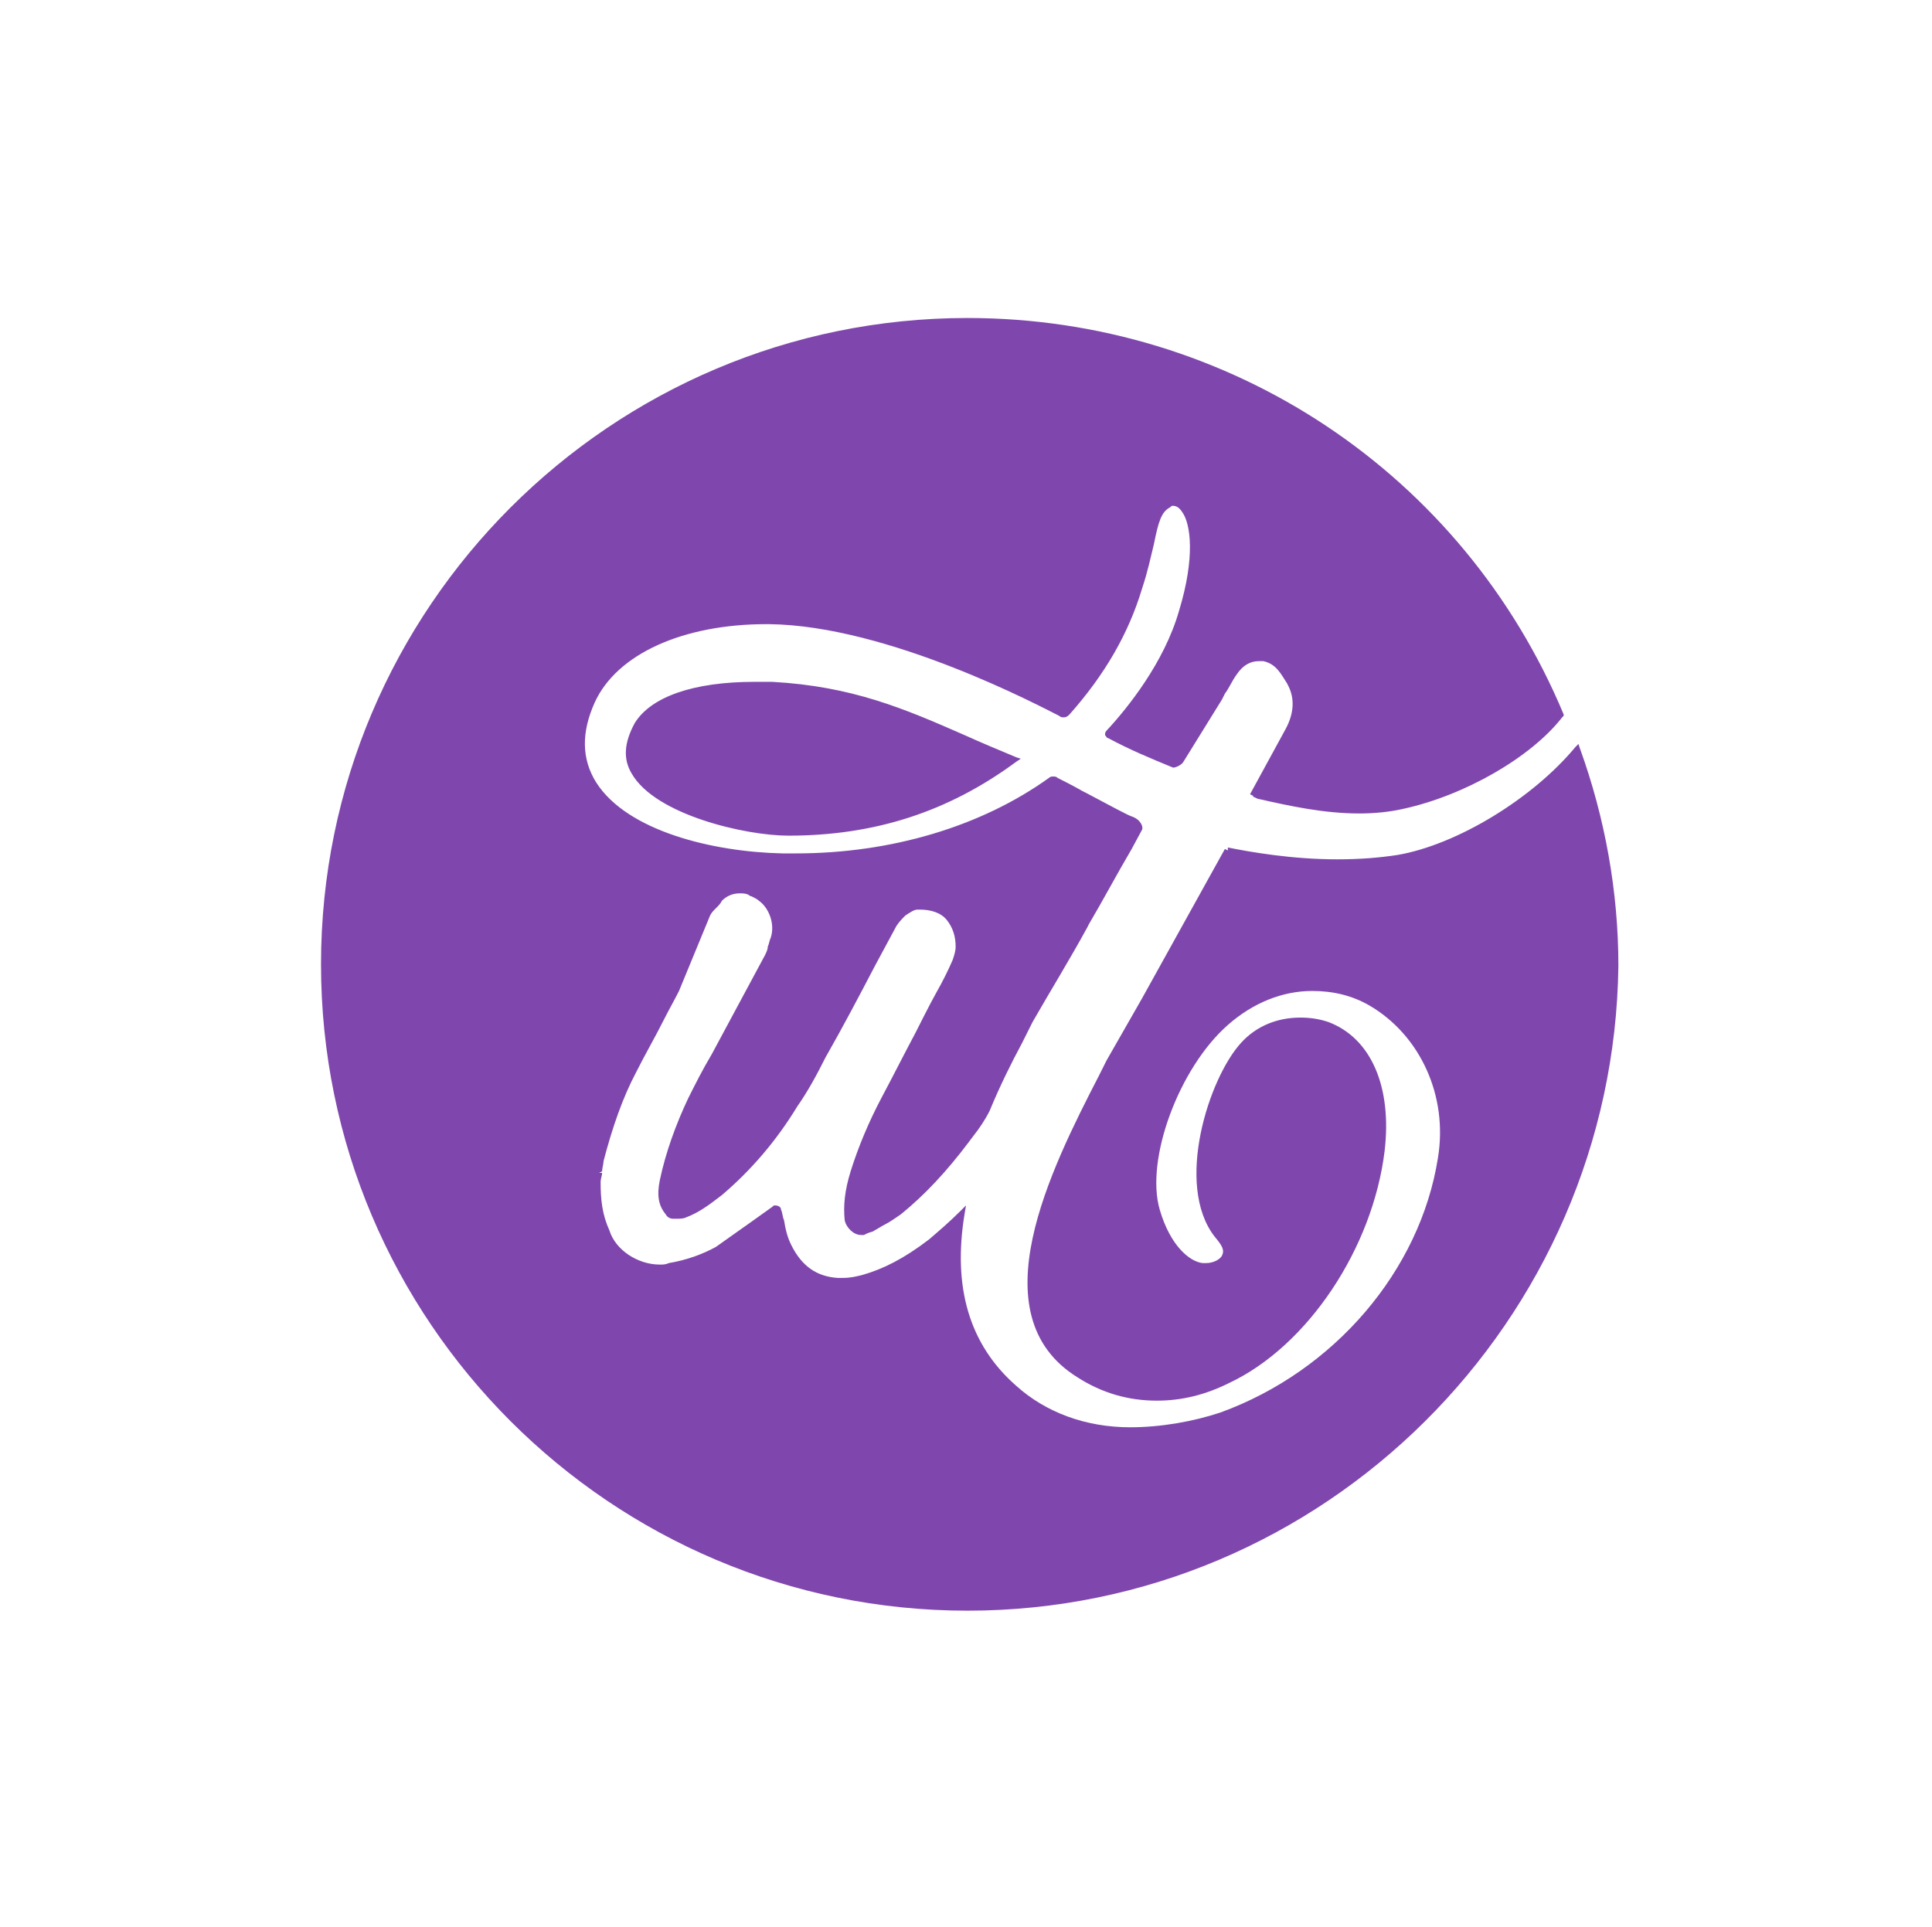 <?xml version="1.0" encoding="utf-8"?>
<!-- Generator: Adobe Illustrator 25.4.1, SVG Export Plug-In . SVG Version: 6.00 Build 0)  -->
<svg version="1.1" id="Layer_1_copy" xmlns="http://www.w3.org/2000/svg" xmlns:xlink="http://www.w3.org/1999/xlink" x="0px"
	 y="0px" viewBox="0 0 130.6 130.3" style="enable-background:new 0 0 130.6 130.3;" xml:space="preserve">
<style type="text/css">
	.st0{fill:#7F47AD;}
</style>
<path class="st0" d="M65.4,108.9c-24.1,0-43.7-19.6-43.7-43.7c0-24.1,19.6-43.7,43.7-43.7c17.7,0,33.5,10.5,40.3,26.8l0,0.1
	l-0.1,0.1c-2.1,2.7-6.6,5.3-10.8,6.2c-0.9,0.2-1.9,0.3-2.9,0.3c-2.4,0-4.7-0.5-6.9-1l-0.2-0.1c0,0-0.1,0-0.1-0.1l-0.2-0.1l2.4-4.4
	c0.6-1.1,0.6-2.1,0.2-2.9l-0.1-0.2c-0.4-0.6-0.7-1.3-1.6-1.5c-0.1,0-0.2,0-0.3,0c-0.6,0-1.1,0.3-1.5,0.9c-0.3,0.4-0.5,0.9-0.8,1.3
	l-0.2,0.4L80,51.5c-0.1,0.2-0.5,0.4-0.7,0.4c-1.7-0.7-2.9-1.2-4.4-2c-0.1,0-0.1-0.1-0.2-0.2c0-0.1,0-0.2,0.1-0.3
	c1.4-1.5,3.9-4.6,4.9-8.1c1.1-3.6,0.8-5.9,0.2-6.7c-0.2-0.3-0.4-0.4-0.6-0.4c-0.1,0-0.1,0-0.2,0.1c-0.6,0.3-0.8,1-1.1,2.5
	c-0.2,0.8-0.4,1.8-0.8,3c-0.9,3-2.5,5.8-4.9,8.5c-0.1,0.1-0.2,0.2-0.4,0.2c-0.1,0-0.2,0-0.3-0.1c-1.2-0.6-11.5-6.1-19.6-6.2l-0.2,0
	c-5.6,0-10.1,2-11.6,5.3c-0.9,2-0.9,3.8,0.1,5.4c2.1,3.3,7.9,4.7,12.6,4.8c0.3,0,0.6,0,0.9,0c6.4,0,12.5-1.8,17.1-5.1
	c0.1-0.1,0.2-0.1,0.3-0.1c0.1,0,0.2,0,0.3,0.1c0.4,0.2,1,0.5,1.7,0.9l0.2,0.1c1.7,0.9,2.8,1.5,3.1,1.6c0.6,0.2,0.8,0.7,0.7,0.9
	l-0.7,1.3c-1,1.7-1.9,3.4-2.9,5.1l-0.1,0.2c-1.2,2.2-2.5,4.3-3.7,6.4l-0.7,1.4c-0.7,1.3-1.5,2.9-2.2,4.6c-0.3,0.6-0.7,1.2-1.1,1.7
	l-0.3,0.4c-1.5,2-3,3.6-4.6,4.9c-0.3,0.2-0.7,0.5-1.1,0.7c-0.2,0.1-0.5,0.3-0.7,0.4c-0.1,0.1-0.3,0.1-0.5,0.2l-0.2,0.1
	c-0.1,0-0.2,0-0.2,0c-0.5,0-1-0.5-1.1-1c-0.1-1,0-2,0.4-3.3c0.5-1.6,1.2-3.3,2.1-5c0.8-1.5,1.5-2.9,2.3-4.4c0,0,1-2,1.4-2.7
	c0.4-0.7,0.8-1.5,1.1-2.2c0.1-0.3,0.2-0.6,0.2-0.9c0-0.7-0.2-1.3-0.6-1.8c-0.4-0.5-1.1-0.7-1.8-0.7c-0.1,0-0.2,0-0.2,0
	c-0.2,0-0.5,0.2-0.8,0.4c-0.2,0.2-0.4,0.4-0.6,0.7l-1.4,2.6c-1.1,2.1-2.2,4.2-3.4,6.3c-0.6,1.2-1.2,2.3-1.9,3.3
	c-1.4,2.3-3.1,4.3-5.1,6c-0.9,0.7-1.6,1.2-2.4,1.5c-0.2,0.1-0.4,0.1-0.7,0.1l-0.2,0c-0.2,0-0.4-0.1-0.5-0.3
	c-0.5-0.6-0.6-1.3-0.4-2.3c0.4-1.9,1.1-3.8,1.9-5.5c0.5-1,1-2,1.6-3l3.6-6.7c0.1-0.2,0.2-0.4,0.2-0.6c0.1-0.2,0.1-0.4,0.2-0.6
	c0.3-0.9-0.1-2-0.8-2.5c-0.1-0.1-0.3-0.2-0.5-0.3c-0.1,0-0.2-0.1-0.2-0.1c-0.2-0.1-0.4-0.1-0.6-0.1c-0.5,0-0.9,0.2-1.2,0.5
	c-0.1,0.2-0.2,0.3-0.4,0.5c-0.2,0.2-0.3,0.3-0.4,0.5L45.9,67c-0.3,0.6-0.7,1.3-1,1.9c-0.6,1.2-1.3,2.4-1.9,3.6
	c-0.9,1.7-1.6,3.7-2.2,6c0,0.2-0.1,0.5-0.1,0.7l-0.2,0.1l0.2,0c0,0.2-0.1,0.4-0.1,0.6c0,1.2,0.1,2.2,0.6,3.3
	c0.4,1.3,1.9,2.3,3.4,2.3c0.2,0,0.4,0,0.6-0.1c1.2-0.2,2.3-0.6,3.2-1.1l2.4-1.7l1.4-1c0.1-0.1,0.1-0.1,0.2-0.1
	c0.2,0,0.4,0.1,0.4,0.3c0.1,0.2,0.1,0.5,0.2,0.7c0.1,0.6,0.2,1.1,0.5,1.7c0.7,1.4,1.7,2.1,3.1,2.2c0.1,0,0.3,0,0.4,0
	c0.5,0,0.9-0.1,1.3-0.2c1.4-0.4,2.8-1.1,4.5-2.4c0.7-0.6,1.4-1.2,2.1-1.9l0.4-0.4l-0.1,0.6c-0.8,4.9,0.3,8.8,3.5,11.6
	c2,1.8,4.7,2.8,7.7,2.8c2.1,0,4.3-0.4,6.1-1c7.7-2.8,13.5-9.6,14.7-17.2c0.7-4.2-1.2-8.3-4.6-10.3c-1.2-0.7-2.5-1-3.9-1
	c-2,0-4,0.8-5.7,2.3c-3.3,2.9-5.6,9.1-4.6,12.5c0.7,2.4,2,3.5,2.9,3.6c0.1,0,0.1,0,0.2,0c0.6,0,1-0.3,1.1-0.5c0.2-0.4,0-0.7-0.5-1.3
	c-2.7-3.5-0.4-10.7,1.8-13.1c1-1.1,2.4-1.7,4-1.7c0.7,0,1.3,0.1,1.9,0.3c2.9,1.1,4.3,4.4,3.8,8.7c-0.8,6.6-5.2,13.2-10.5,15.7
	c-1.6,0.8-3.2,1.2-4.9,1.2c-1.9,0-3.7-0.5-5.4-1.6c-6.7-4.2-1.8-14,1.5-20.4l0.5-1l2.4-4.2l5.6-10.1l0.2,0.1l0-0.2
	c1.5,0.3,4.3,0.8,7.4,0.8c1.5,0,2.8-0.1,4.1-0.3c4-0.7,9.1-3.8,12-7.3l0.2-0.2l0.1,0.3c1.7,4.7,2.6,9.7,2.6,14.7
	C109.1,89.3,89.5,108.9,65.4,108.9z M53.3,56.5c-2.9,0-9-1.4-10.6-4.2c-0.6-1-0.5-2.1,0.2-3.4c1.1-1.8,4-2.8,8.1-2.8
	c0.4,0,0.8,0,1.2,0c5.4,0.3,8.9,1.8,13,3.6c1.1,0.5,2.3,1,3.5,1.5l0.3,0.1l-0.3,0.2C64.1,54.9,59.1,56.5,53.3,56.5L53.3,56.5z"/>
</svg>

